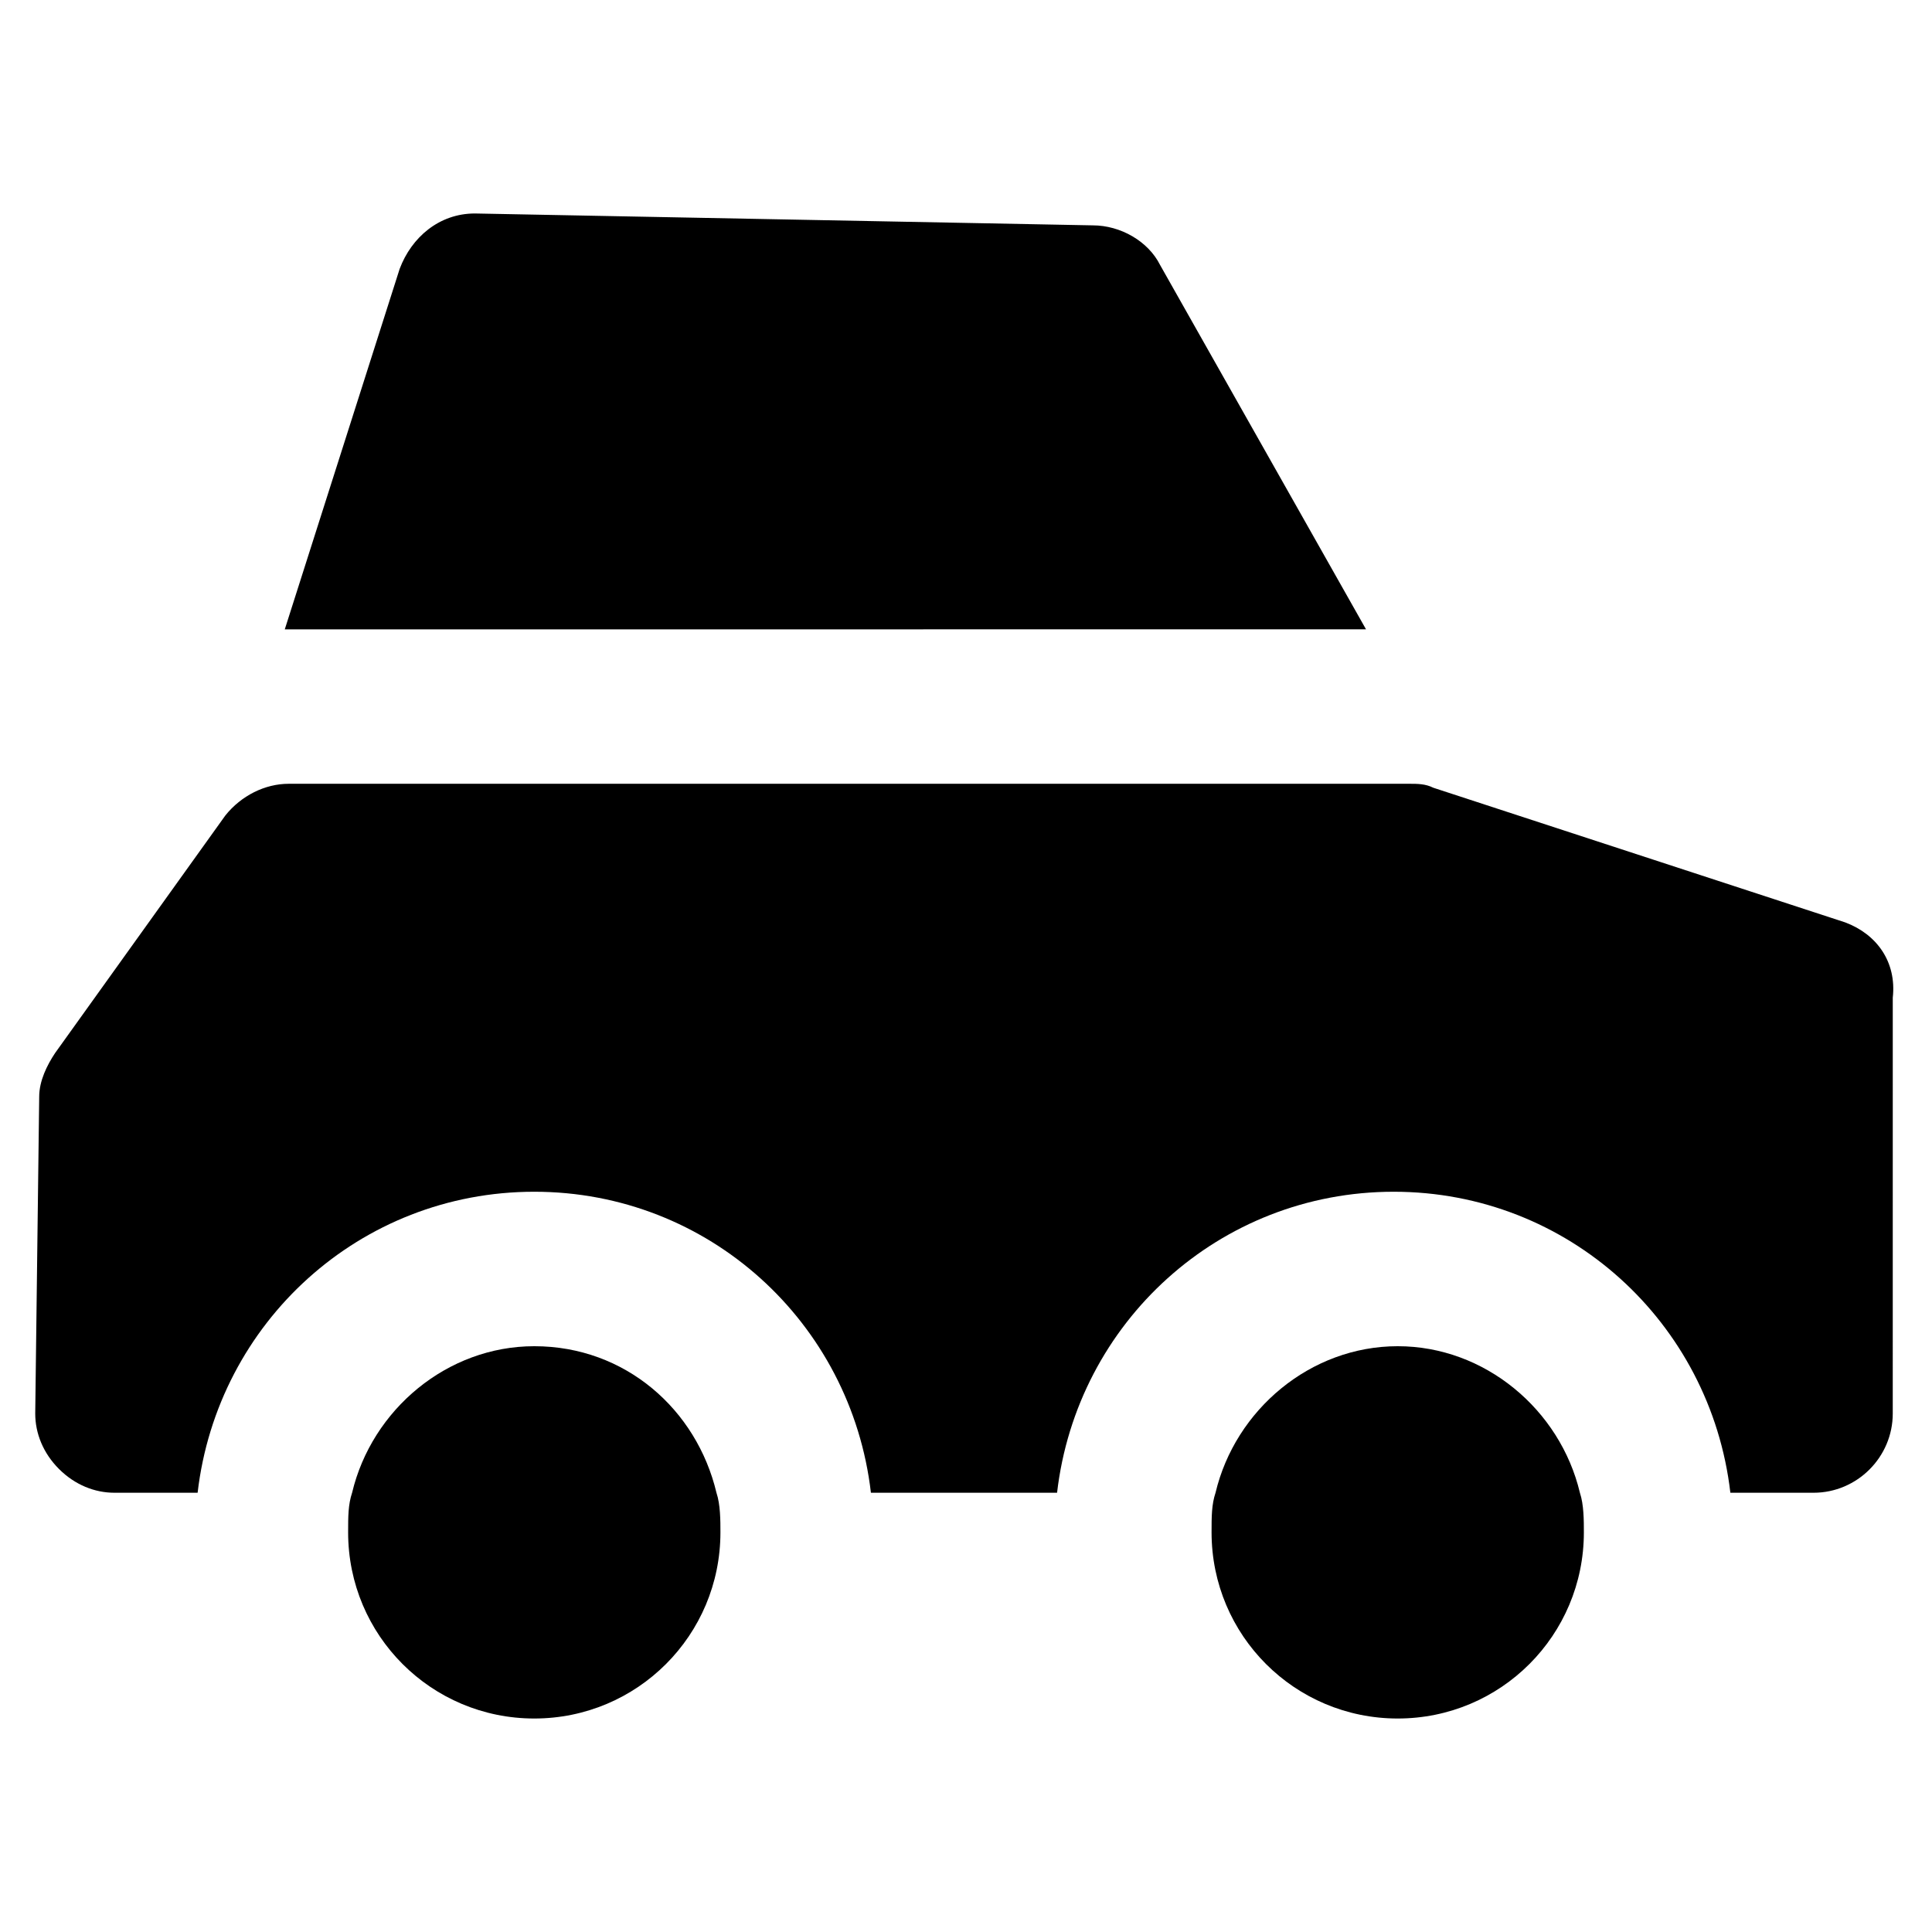 <?xml version="1.0" encoding="UTF-8"?>
<!-- Uploaded to: SVG Repo, www.svgrepo.com, Generator: SVG Repo Mixer Tools -->
<svg fill="#000000" width="800px" height="800px" version="1.1" viewBox="144 144 512 512" xmlns="http://www.w3.org/2000/svg">
 <g>
  <path d="m633.01 388.45-109.16-35.688c-2.098-1.051-4.199-1.051-6.297-1.051h-297.04c-6.297 0-12.594 3.148-16.793 8.398l-45.133 62.977c-2.098 3.148-4.199 7.348-4.199 11.547l-1.051 83.969c0 5.246 2.098 10.496 6.297 14.695s9.445 6.297 14.695 6.297h22.043c5.246-45.133 43.035-79.77 89.215-79.77 46.184 0 83.969 34.637 89.215 79.77h49.332c5.246-45.133 43.035-79.77 89.215-79.77 46.184 0 83.969 34.637 89.215 79.77h22.043c11.547 0 20.992-9.445 20.992-20.992l0.004-110.21c1.051-9.445-4.199-16.793-12.594-19.941z"/>
  <path d="m514.41 500.76c-23.09 0-43.035 16.793-48.281 38.836-1.051 3.148-1.051 6.297-1.051 10.496 0 27.289 22.043 49.332 49.332 49.332s49.332-22.043 49.332-49.332c0-3.148 0-7.348-1.051-10.496-5.25-22.043-25.191-38.836-48.281-38.836z"/>
  <path d="m285.59 500.76c-23.09 0-43.035 16.793-48.281 38.836-1.051 3.148-1.051 6.297-1.051 10.496 0 27.289 22.043 49.332 49.332 49.332 27.289 0 49.332-22.043 49.332-49.332 0-3.148 0-7.348-1.051-10.496-5.246-22.043-24.137-38.836-48.281-38.836z"/>
  <path d="m506.01 310.78-54.578-96.562c-3.148-6.297-10.496-10.496-17.844-10.496l-163.74-3.148c-9.445 0-16.793 6.297-19.941 14.695l-30.438 95.516z"/>
 </g>
</svg>